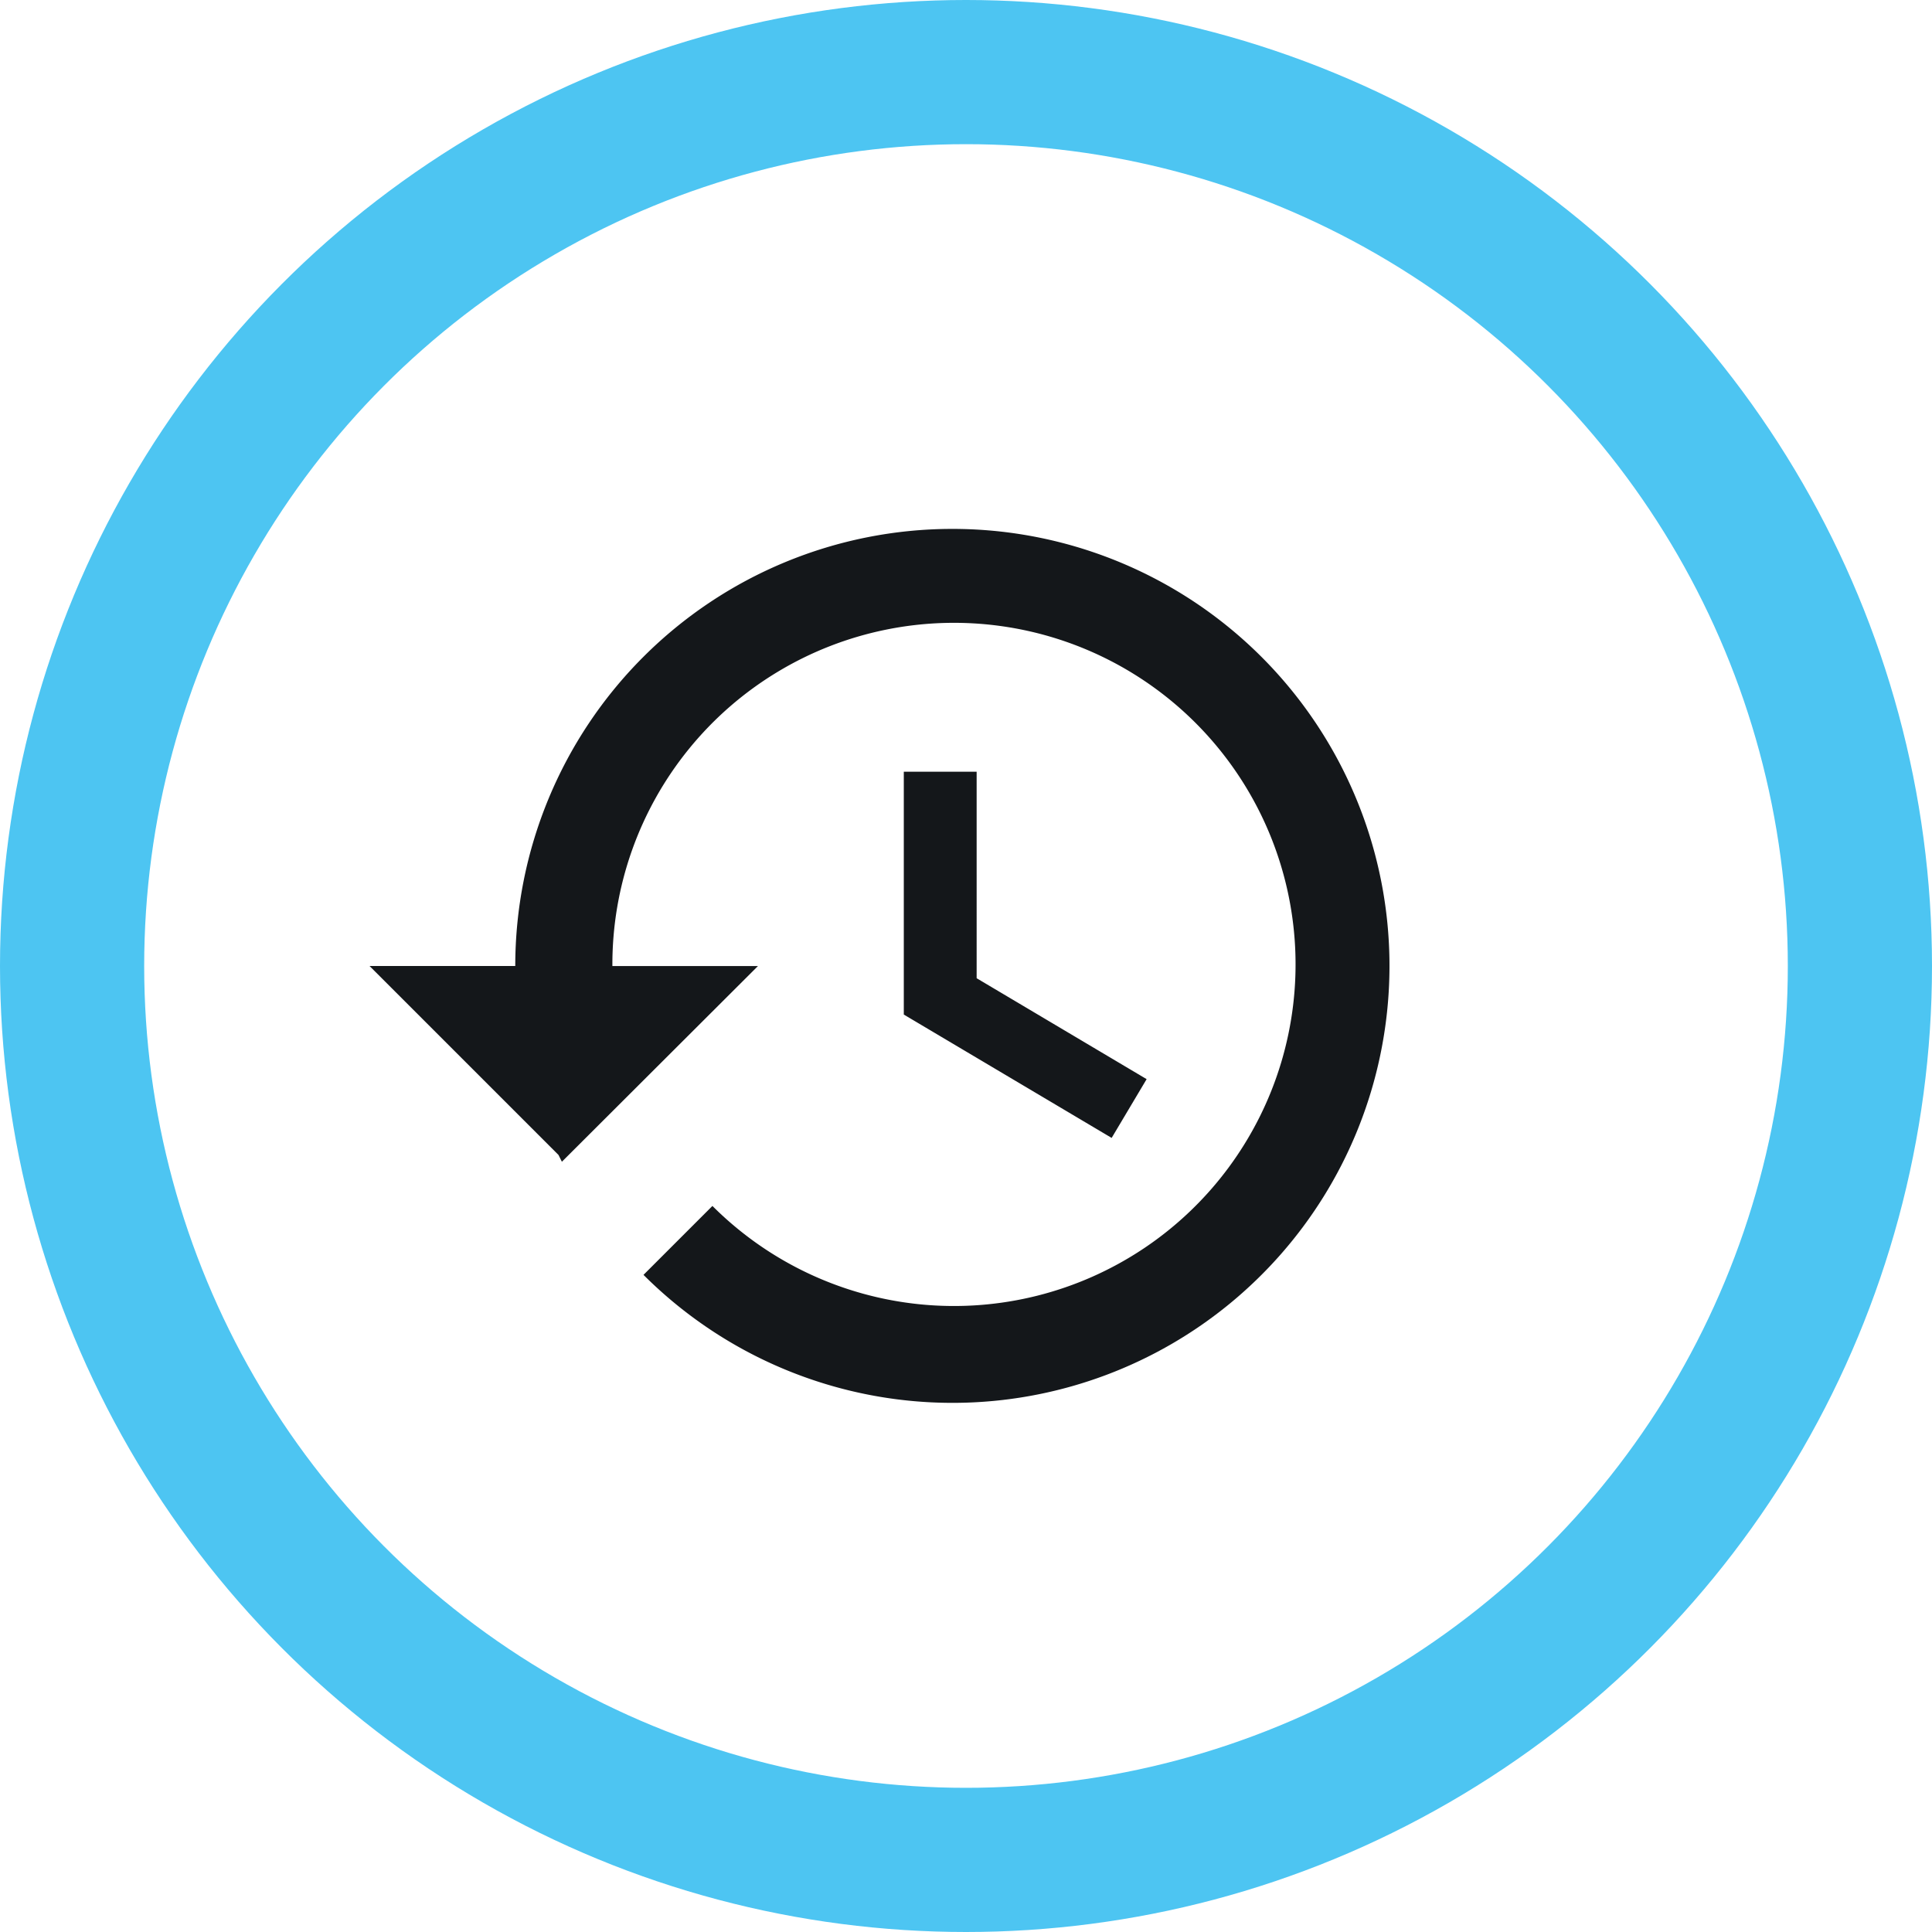 <svg xmlns="http://www.w3.org/2000/svg" width="67" height="67" viewBox="0 0 67 67">
  <g id="Group_3560" data-name="Group 3560" transform="translate(1.5 1.5)">
    <g id="Group_3561" data-name="Group 3561">
      <circle id="Ellipse_278" data-name="Ellipse 278" cx="31" cy="31" r="31" transform="translate(1 1)" fill="none" stroke="#4dc5f2" stroke-miterlimit="10" stroke-width="5"/>
      <path id="Path_9210" data-name="Path 9210" d="M28.711,10A15.159,15.159,0,0,0,13.553,25.158H8.5l6.552,6.552.118.236,6.8-6.787H16.921a11.846,11.846,0,1,1,3.469,8.32L18,35.869A15.154,15.154,0,1,0,28.711,10m-1.684,8.421v8.421l7.208,4.278,1.213-2.038-5.895-3.5V18.421Z" transform="translate(2.816 6.842)" fill="#14171a"/>
    </g>
  </g>
</svg>
